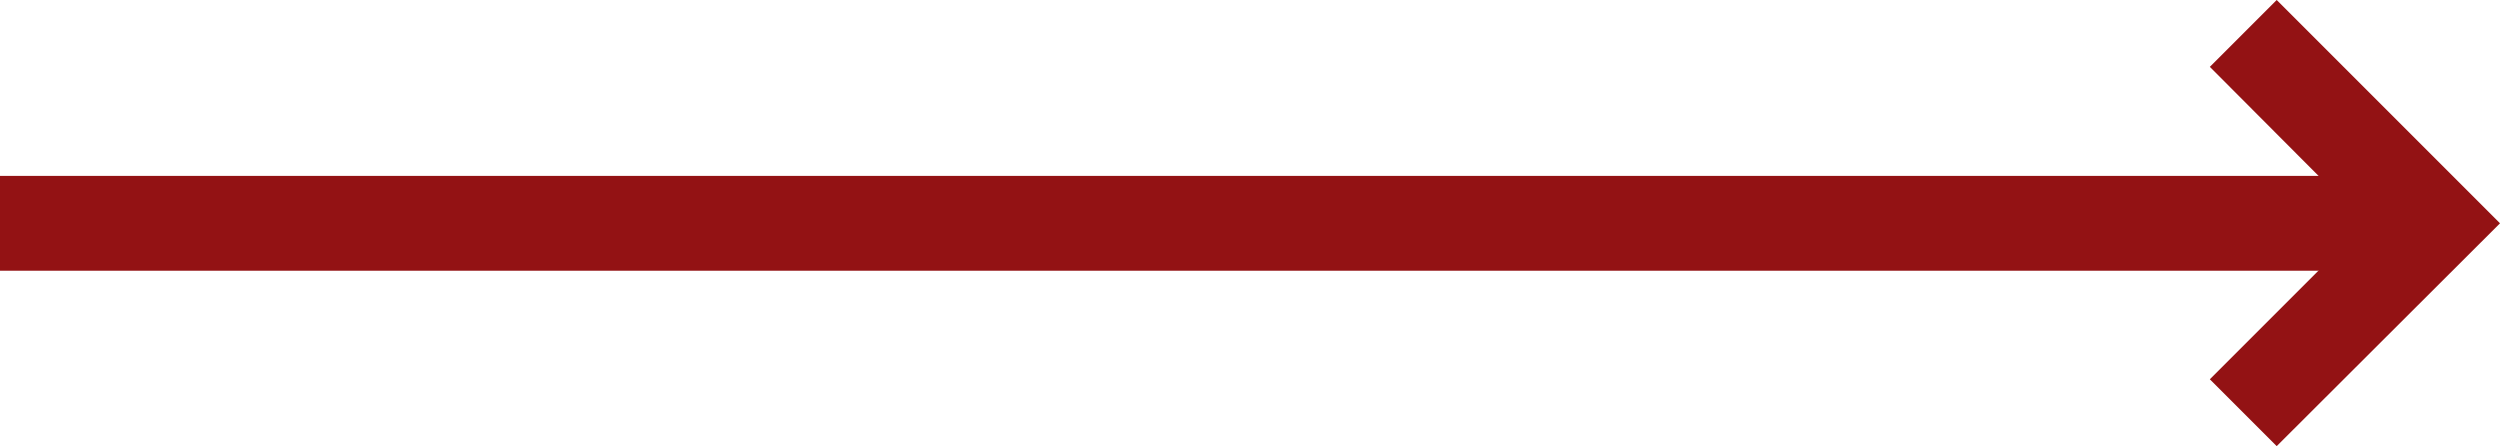 <svg id="Ebene_1" data-name="Ebene 1" xmlns="http://www.w3.org/2000/svg" width="52.73" height="9.41" viewBox="0 0 52.73 9.41"><defs><style>.cls-1{fill:#931214;}</style></defs><rect class="cls-1" y="3.71" width="51.23" height="2"/><polygon class="cls-1" points="48.02 9.41 46.61 8 49.9 4.71 46.61 1.41 48.02 0 52.73 4.71 48.02 9.41"/></svg>